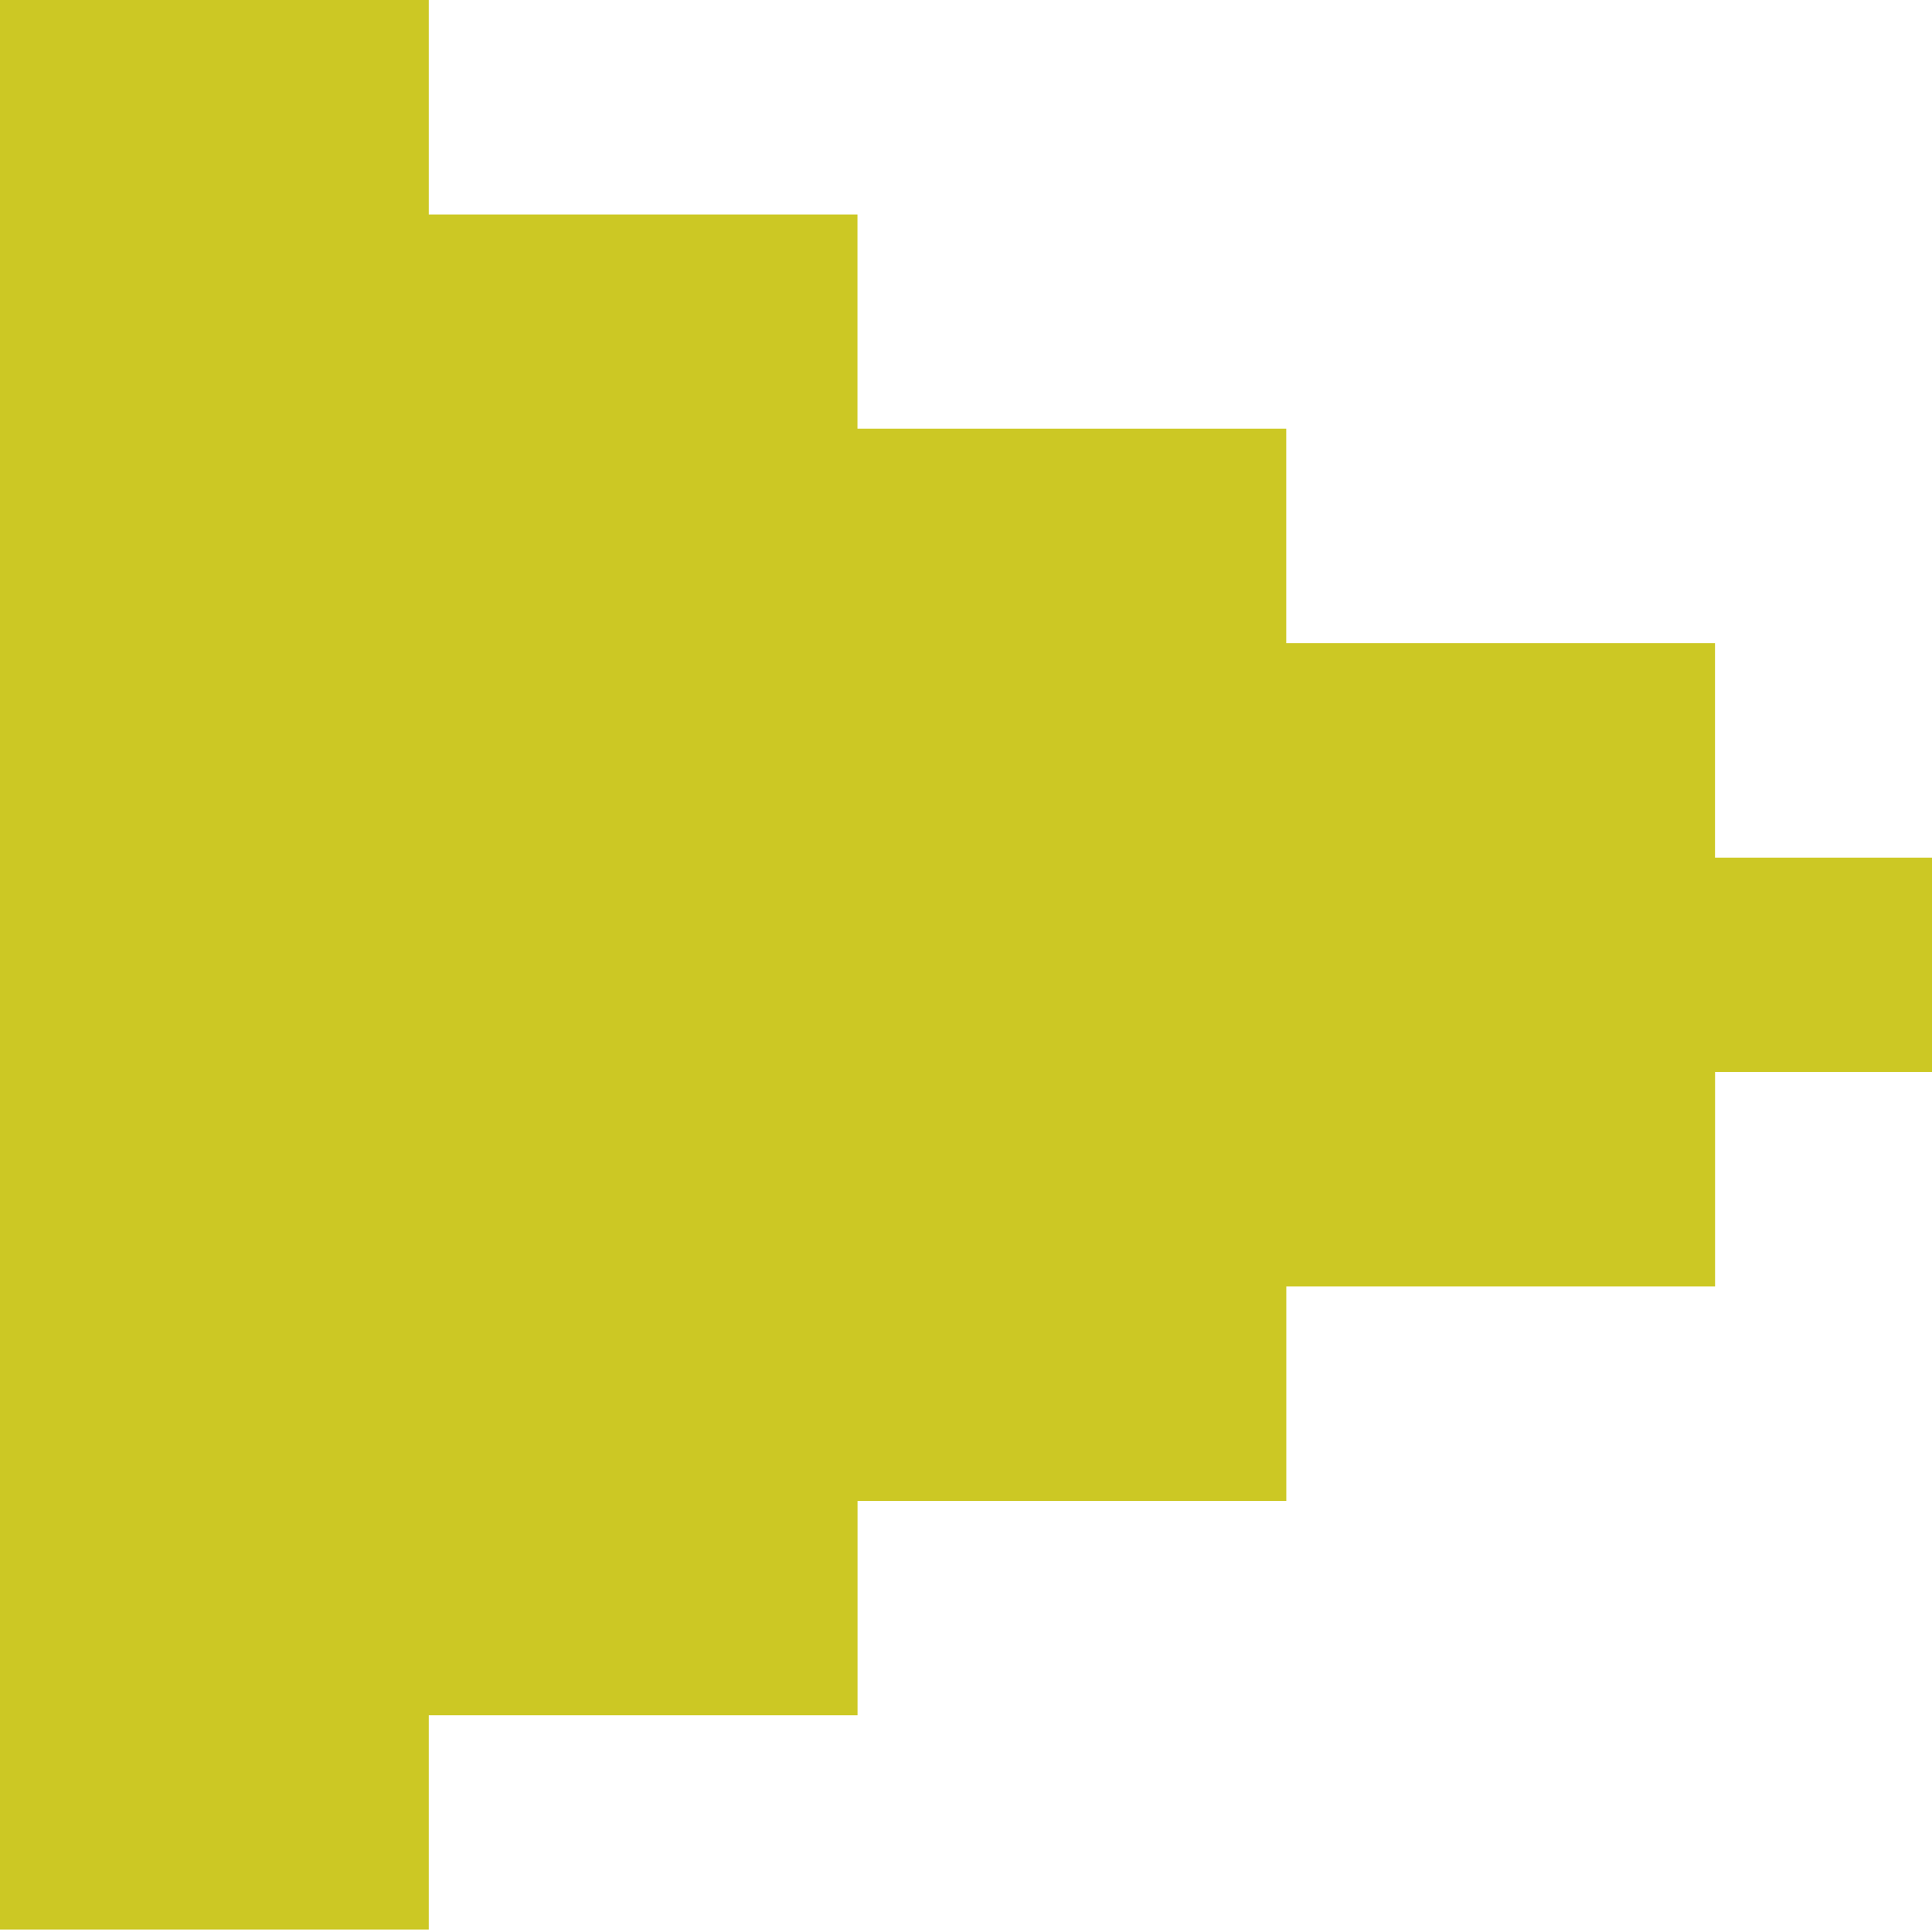 <svg xmlns="http://www.w3.org/2000/svg" width="30.78" height="30.737" viewBox="0 0 30.78 30.737">
  <path id="Path_402" data-name="Path 402" d="M0,0V30.737H6.831V27.323h6.831V23.909h6.831V20.492h6.831V17.076H30.78V13.662H27.323V10.245H20.492V6.829H13.661V3.417H6.831V0Z" transform="translate(0 0)" fill="#ccc824"/>
</svg>

